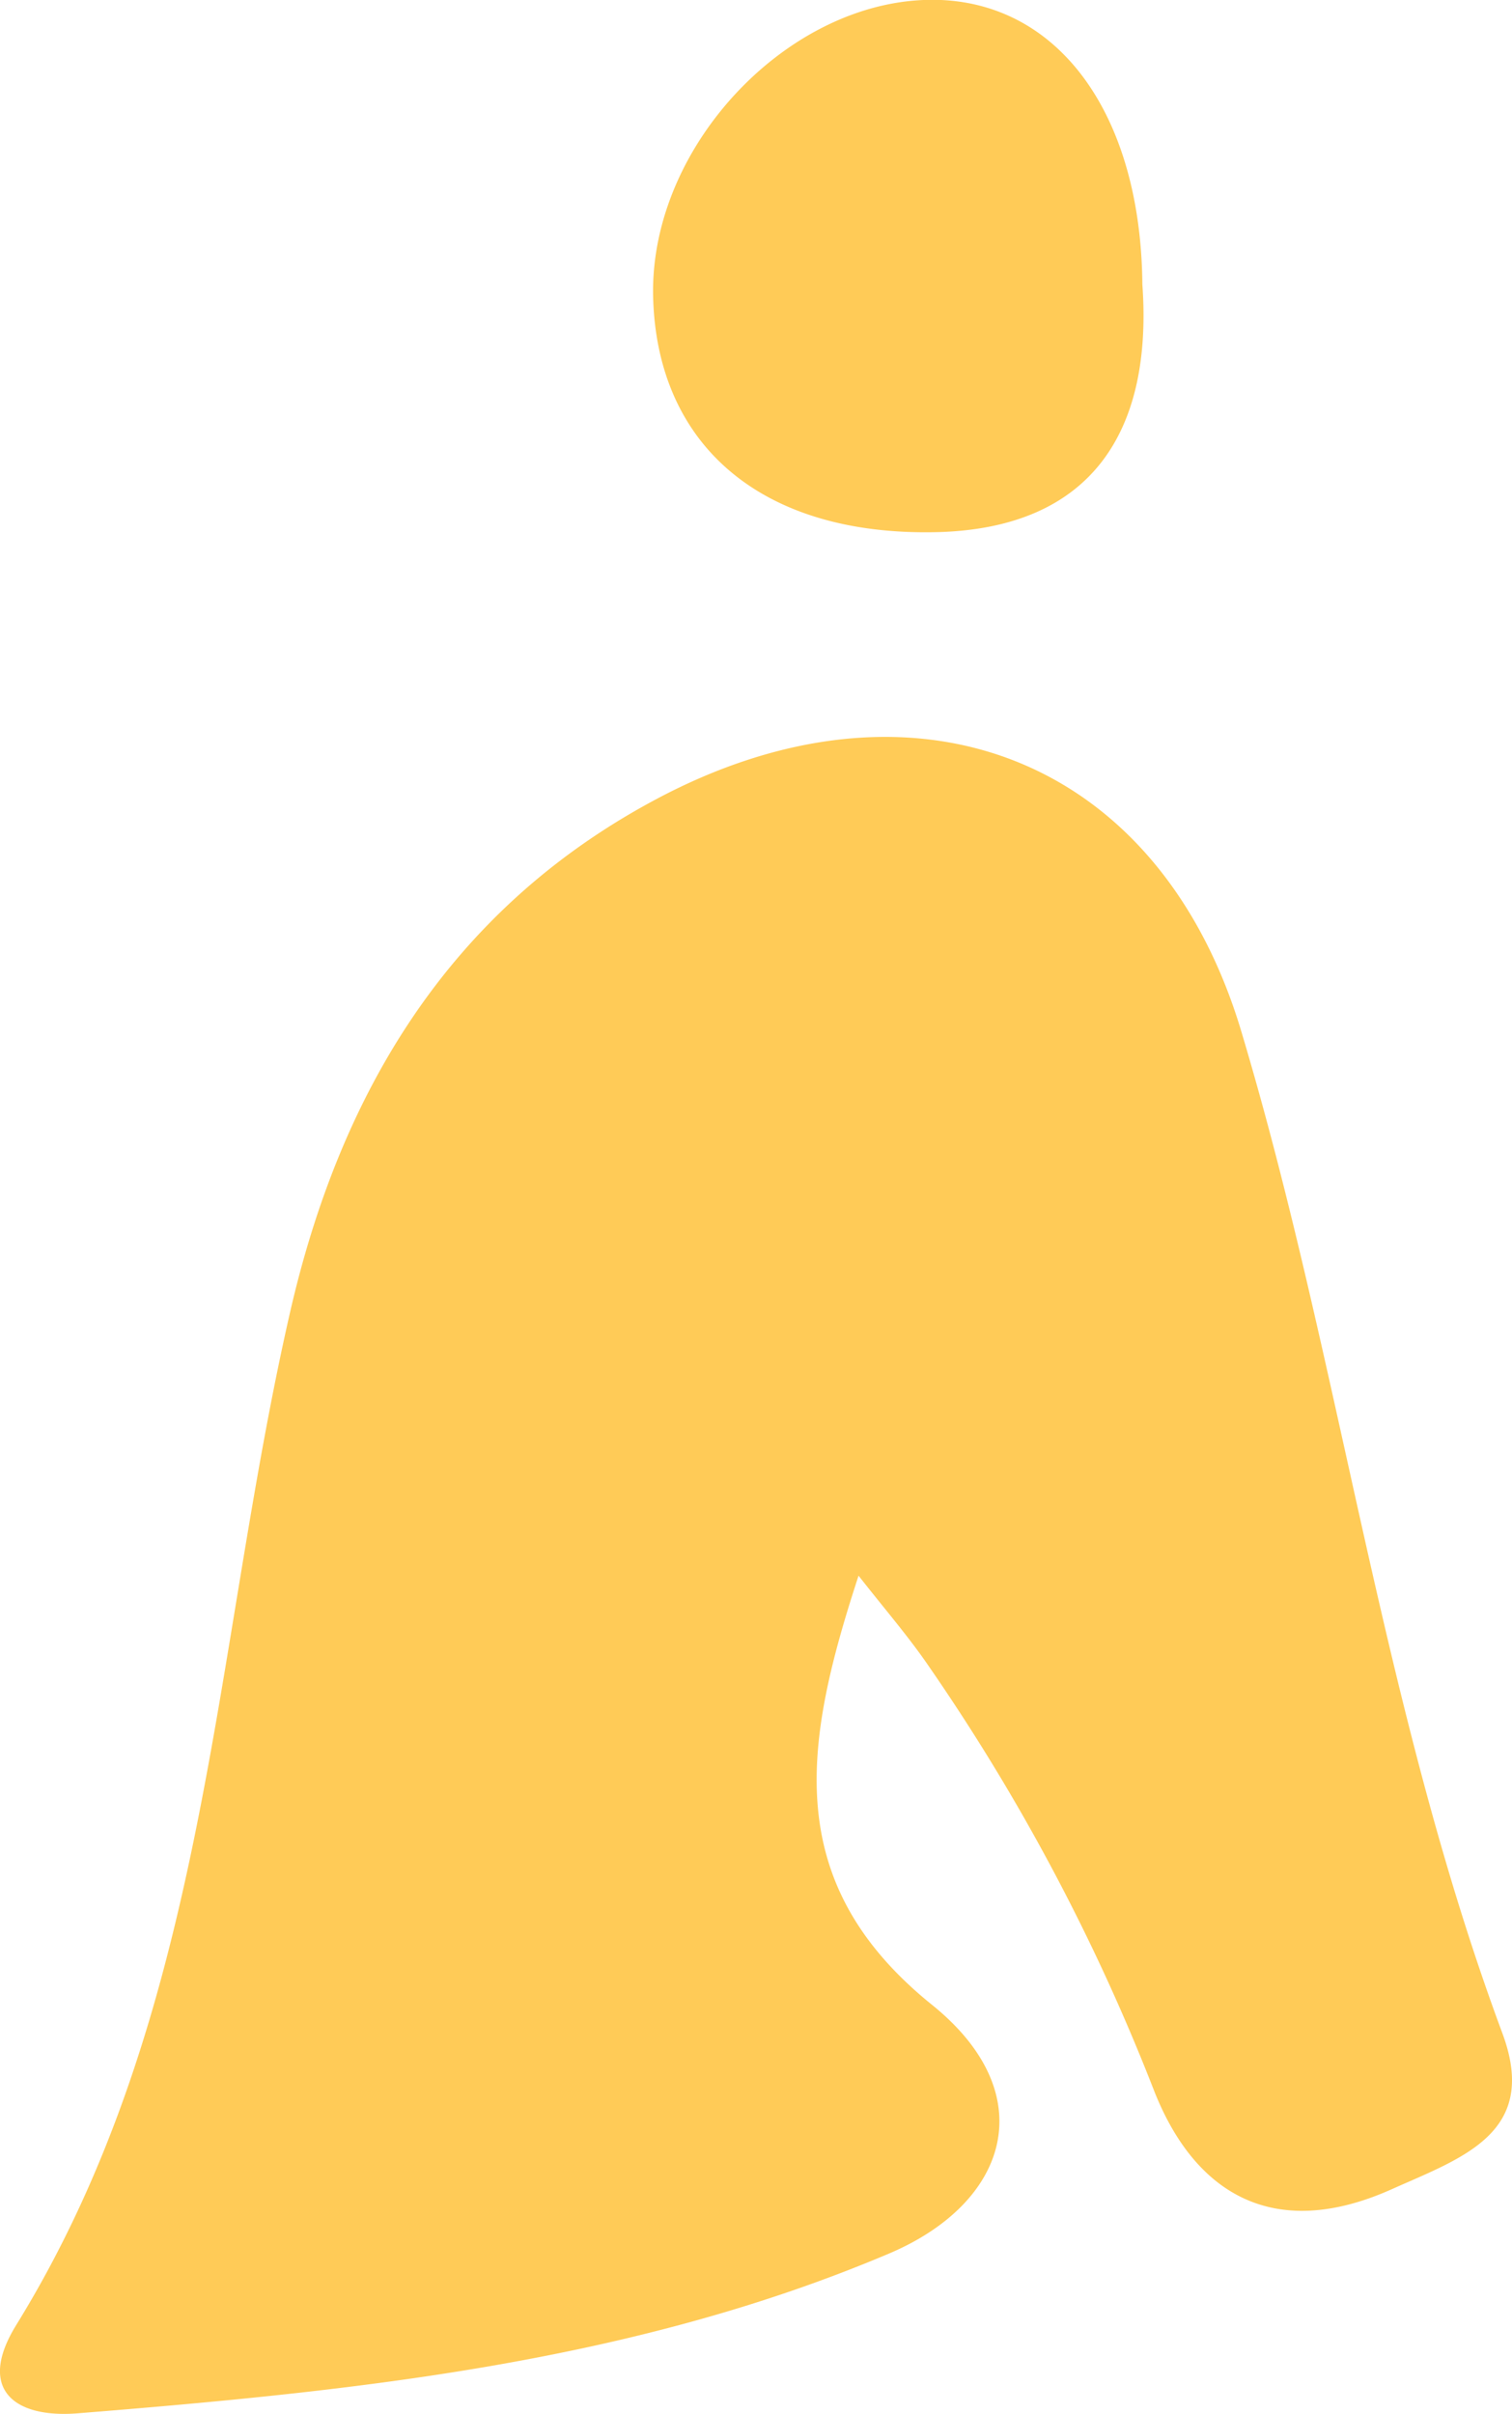 <svg xmlns="http://www.w3.org/2000/svg" viewBox="0 0 131.96 210.6"><defs><style>.cls-1{fill:#ffcb57}</style></defs><g id="Layer_2" data-name="Layer 2"><g id="Layer_1-2" data-name="Layer 1"><path d="M74.93 137.47c-4.73 14.47-6.9 26.71 6.41 37.44 9.72 7.83 6.65 17.3-3.75 21.7-22.48 9.53-46.68 12-70.82 13.94-5.52.44-8.82-2.09-5.35-7.71 16.72-27.1 17.09-58.51 23.87-88.24C29.64 95.52 39.05 79.54 57 69.87c22.45-12.12 44.1-4.08 51.34 20.13 8.63 28.83 12.23 59 22.78 87.39 3.23 8.69-3.46 10.84-9.66 13.61-10.28 4.6-17.2.41-20.75-8.63a179.92 179.92 0 0 0-19.65-37c-1.77-2.59-3.81-4.94-6.13-7.9ZM99.7 24.81C100.62 37.62 95.28 46 82 46.42c-15.65.45-24.73-7.7-25-20.62C56.74 12.41 69.35-.53 82.13 0 92.65.46 99.57 10.23 99.7 24.81Z" class="cls-1"/></g></g></svg>
